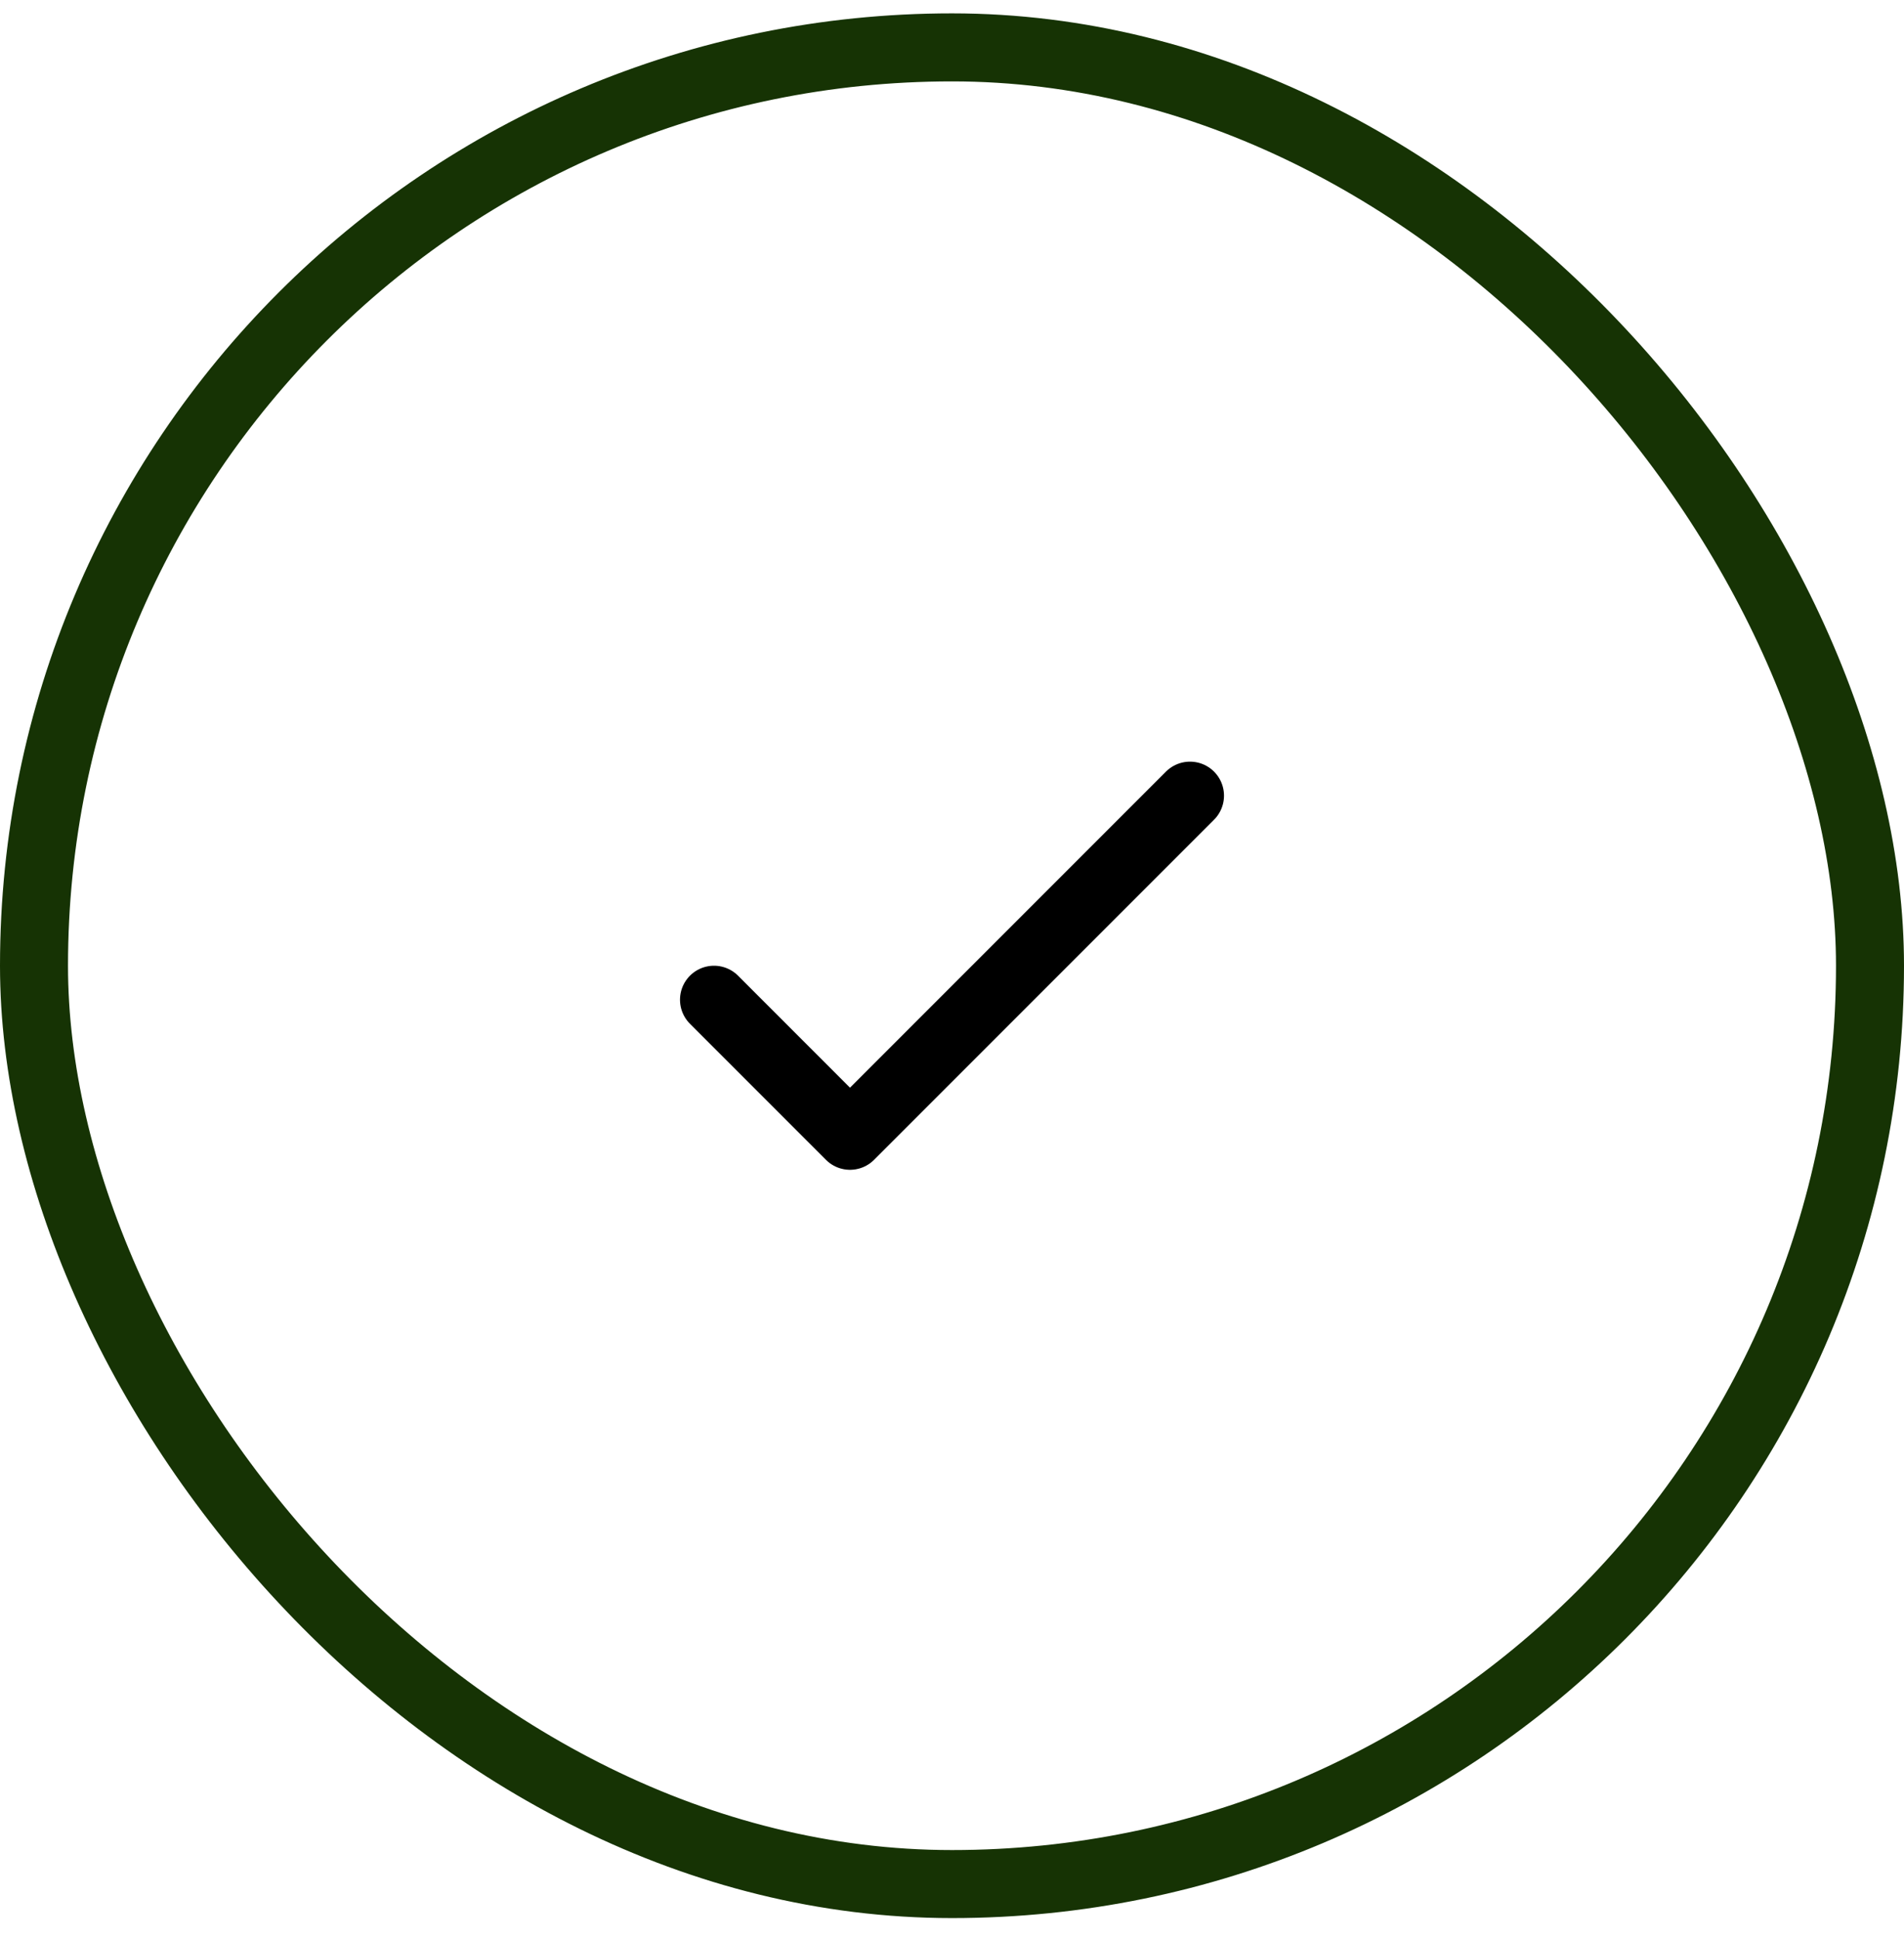 <svg width="56" height="57" viewBox="0 0 56 57" fill="none" xmlns="http://www.w3.org/2000/svg">
<rect x="1" y="1.393" width="54" height="54" rx="27" stroke="#163304" stroke-width="2"/>
<path d="M21 29.393L25 33.393L35 23.393" stroke="black" stroke-width="2" stroke-linecap="round" stroke-linejoin="round"/>
</svg>